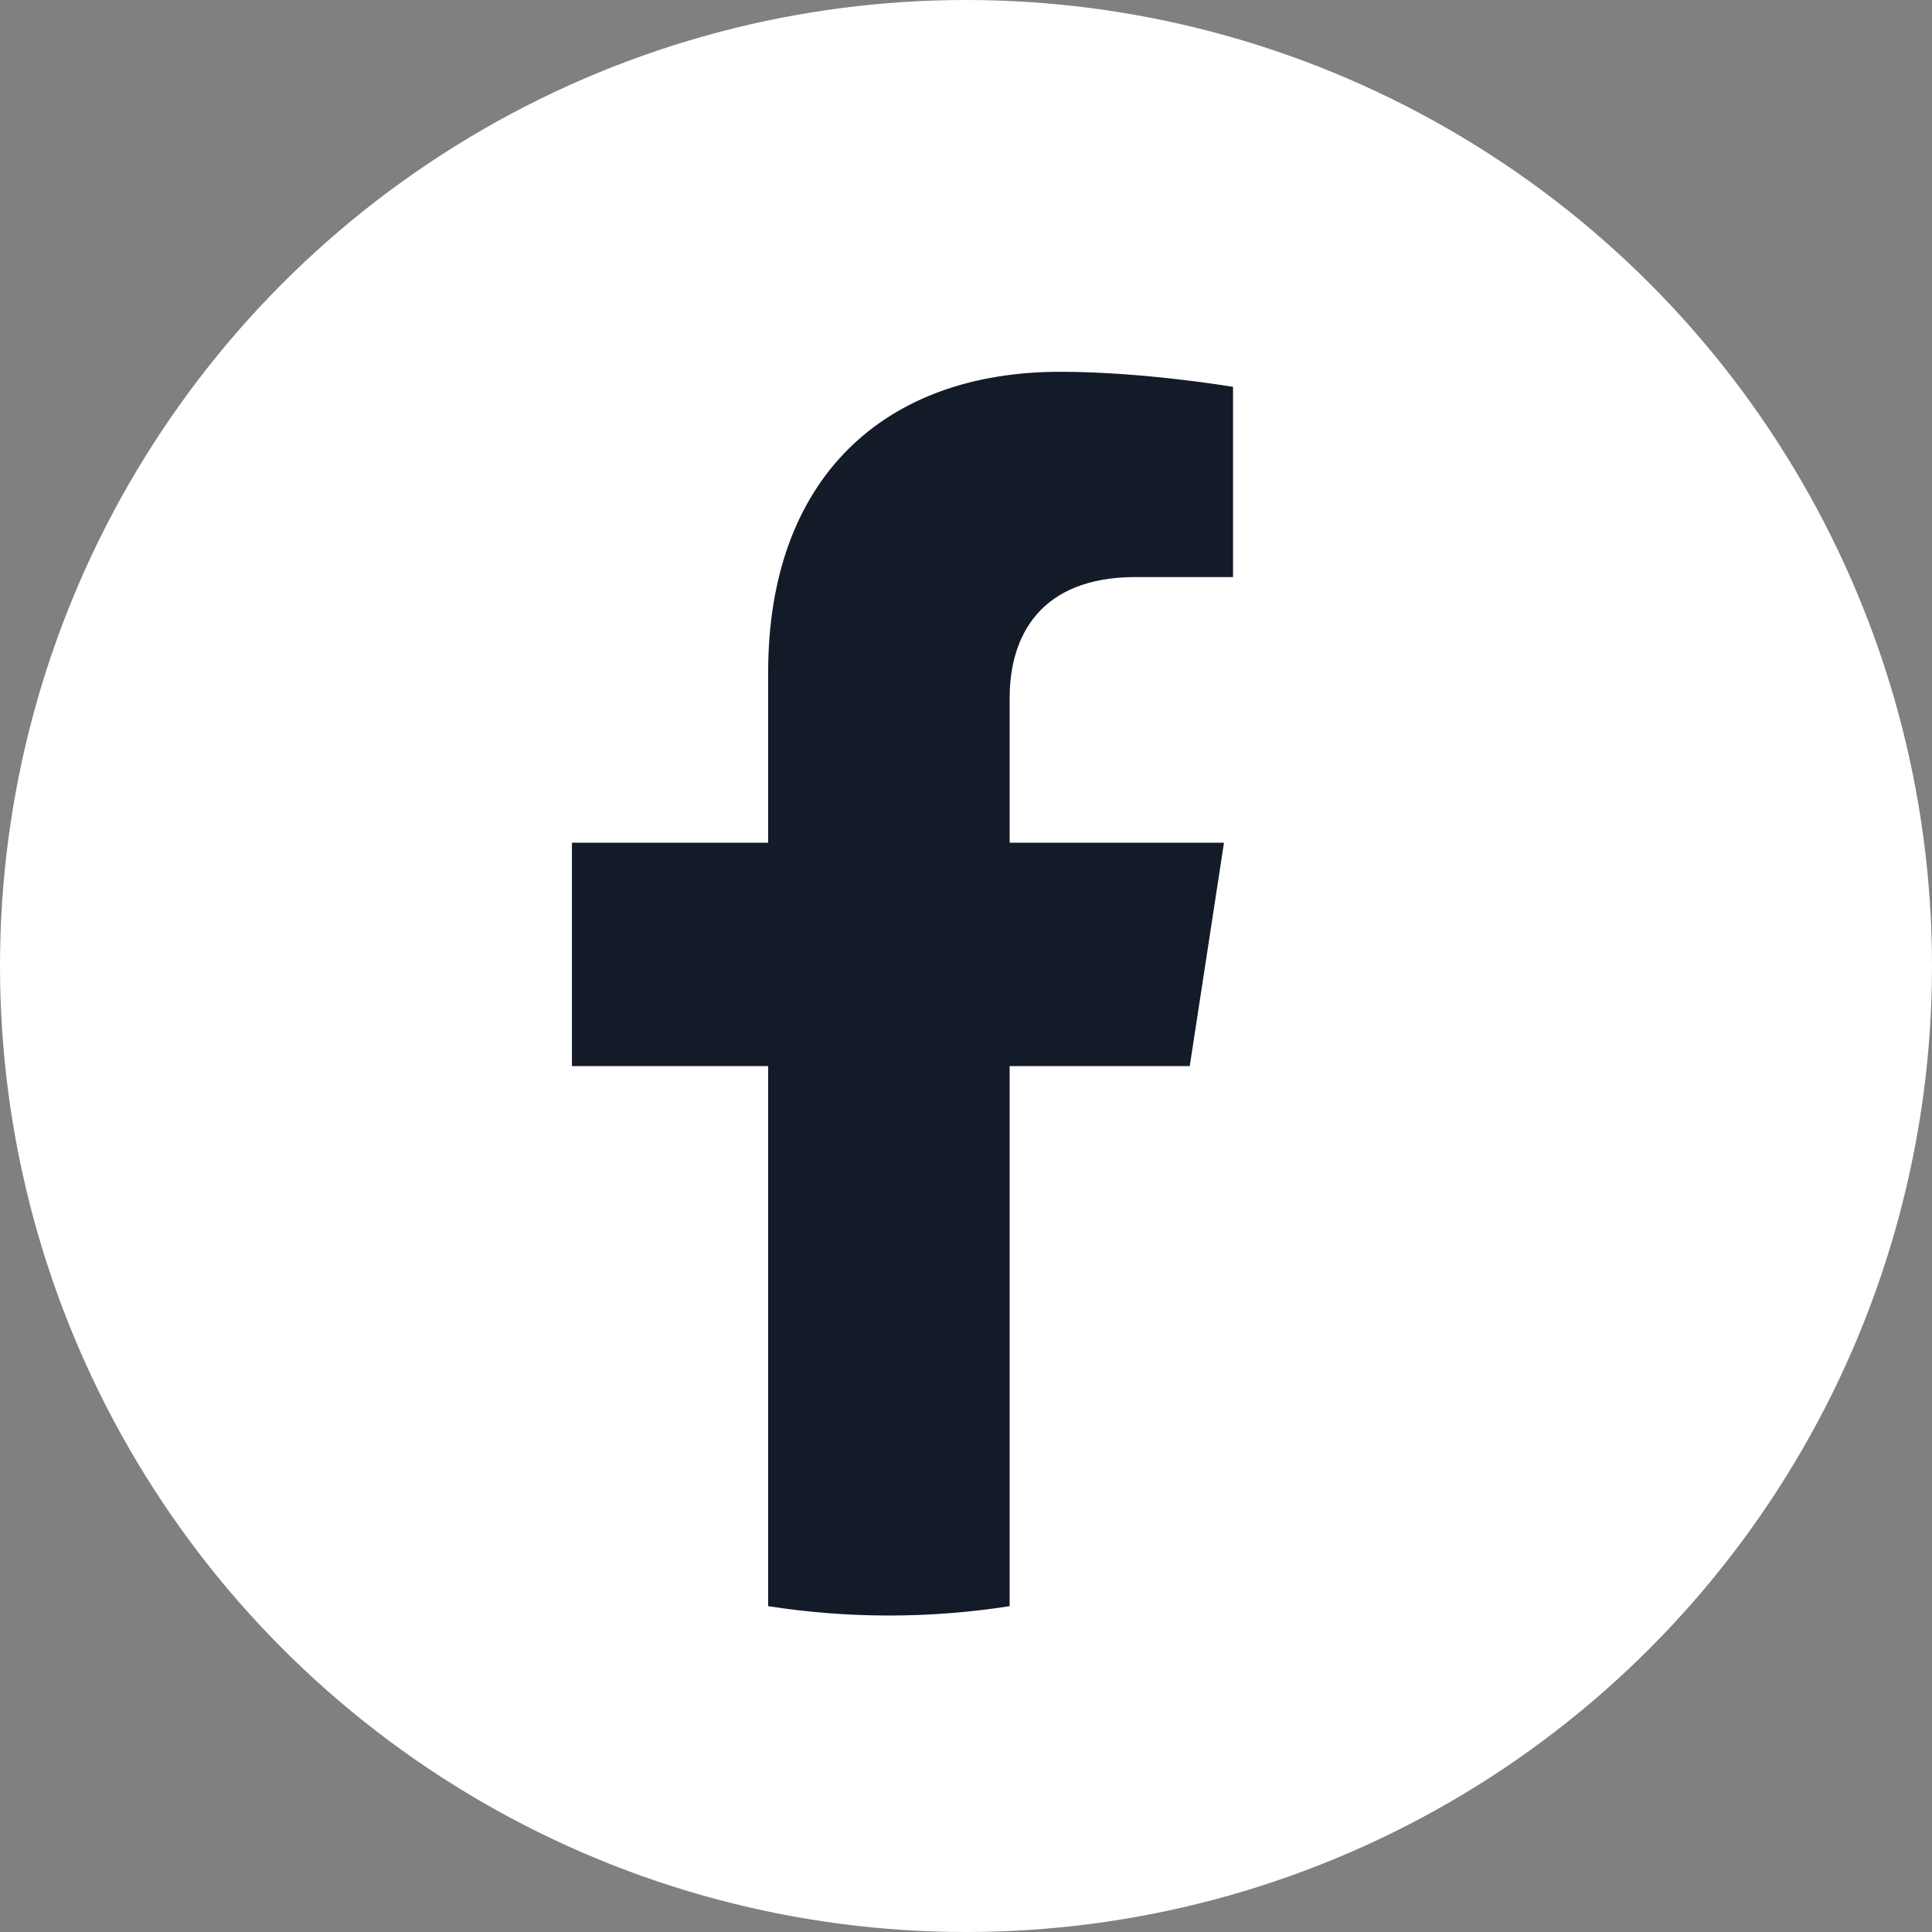 <svg width="32" height="32" viewBox="0 0 32 32" fill="none" xmlns="http://www.w3.org/2000/svg">
<rect x="0" y="0" width="32" height="32" fill="#808080" stroke="none"/>
<g clip-path="url(#clip0_9746_8816)">
<circle cx="16" cy="16" r="16" fill="white"/>
<path d="M19.706 17.658L20.273 13.958H16.723V11.558C16.723 10.546 17.219 9.558 18.809 9.558H20.423V6.408C20.423 6.408 18.958 6.158 17.558 6.158C14.634 6.158 12.723 7.93 12.723 11.138V13.958H9.473V17.658H12.723V26.603C14.048 26.81 15.398 26.81 16.723 26.603V17.658H19.706Z" fill="#131B29"/>
</g>
<defs>
<clipPath id="clip0_9746_8816">
<rect width="32" height="32" fill="white"/>
</clipPath>
</defs>
</svg>

